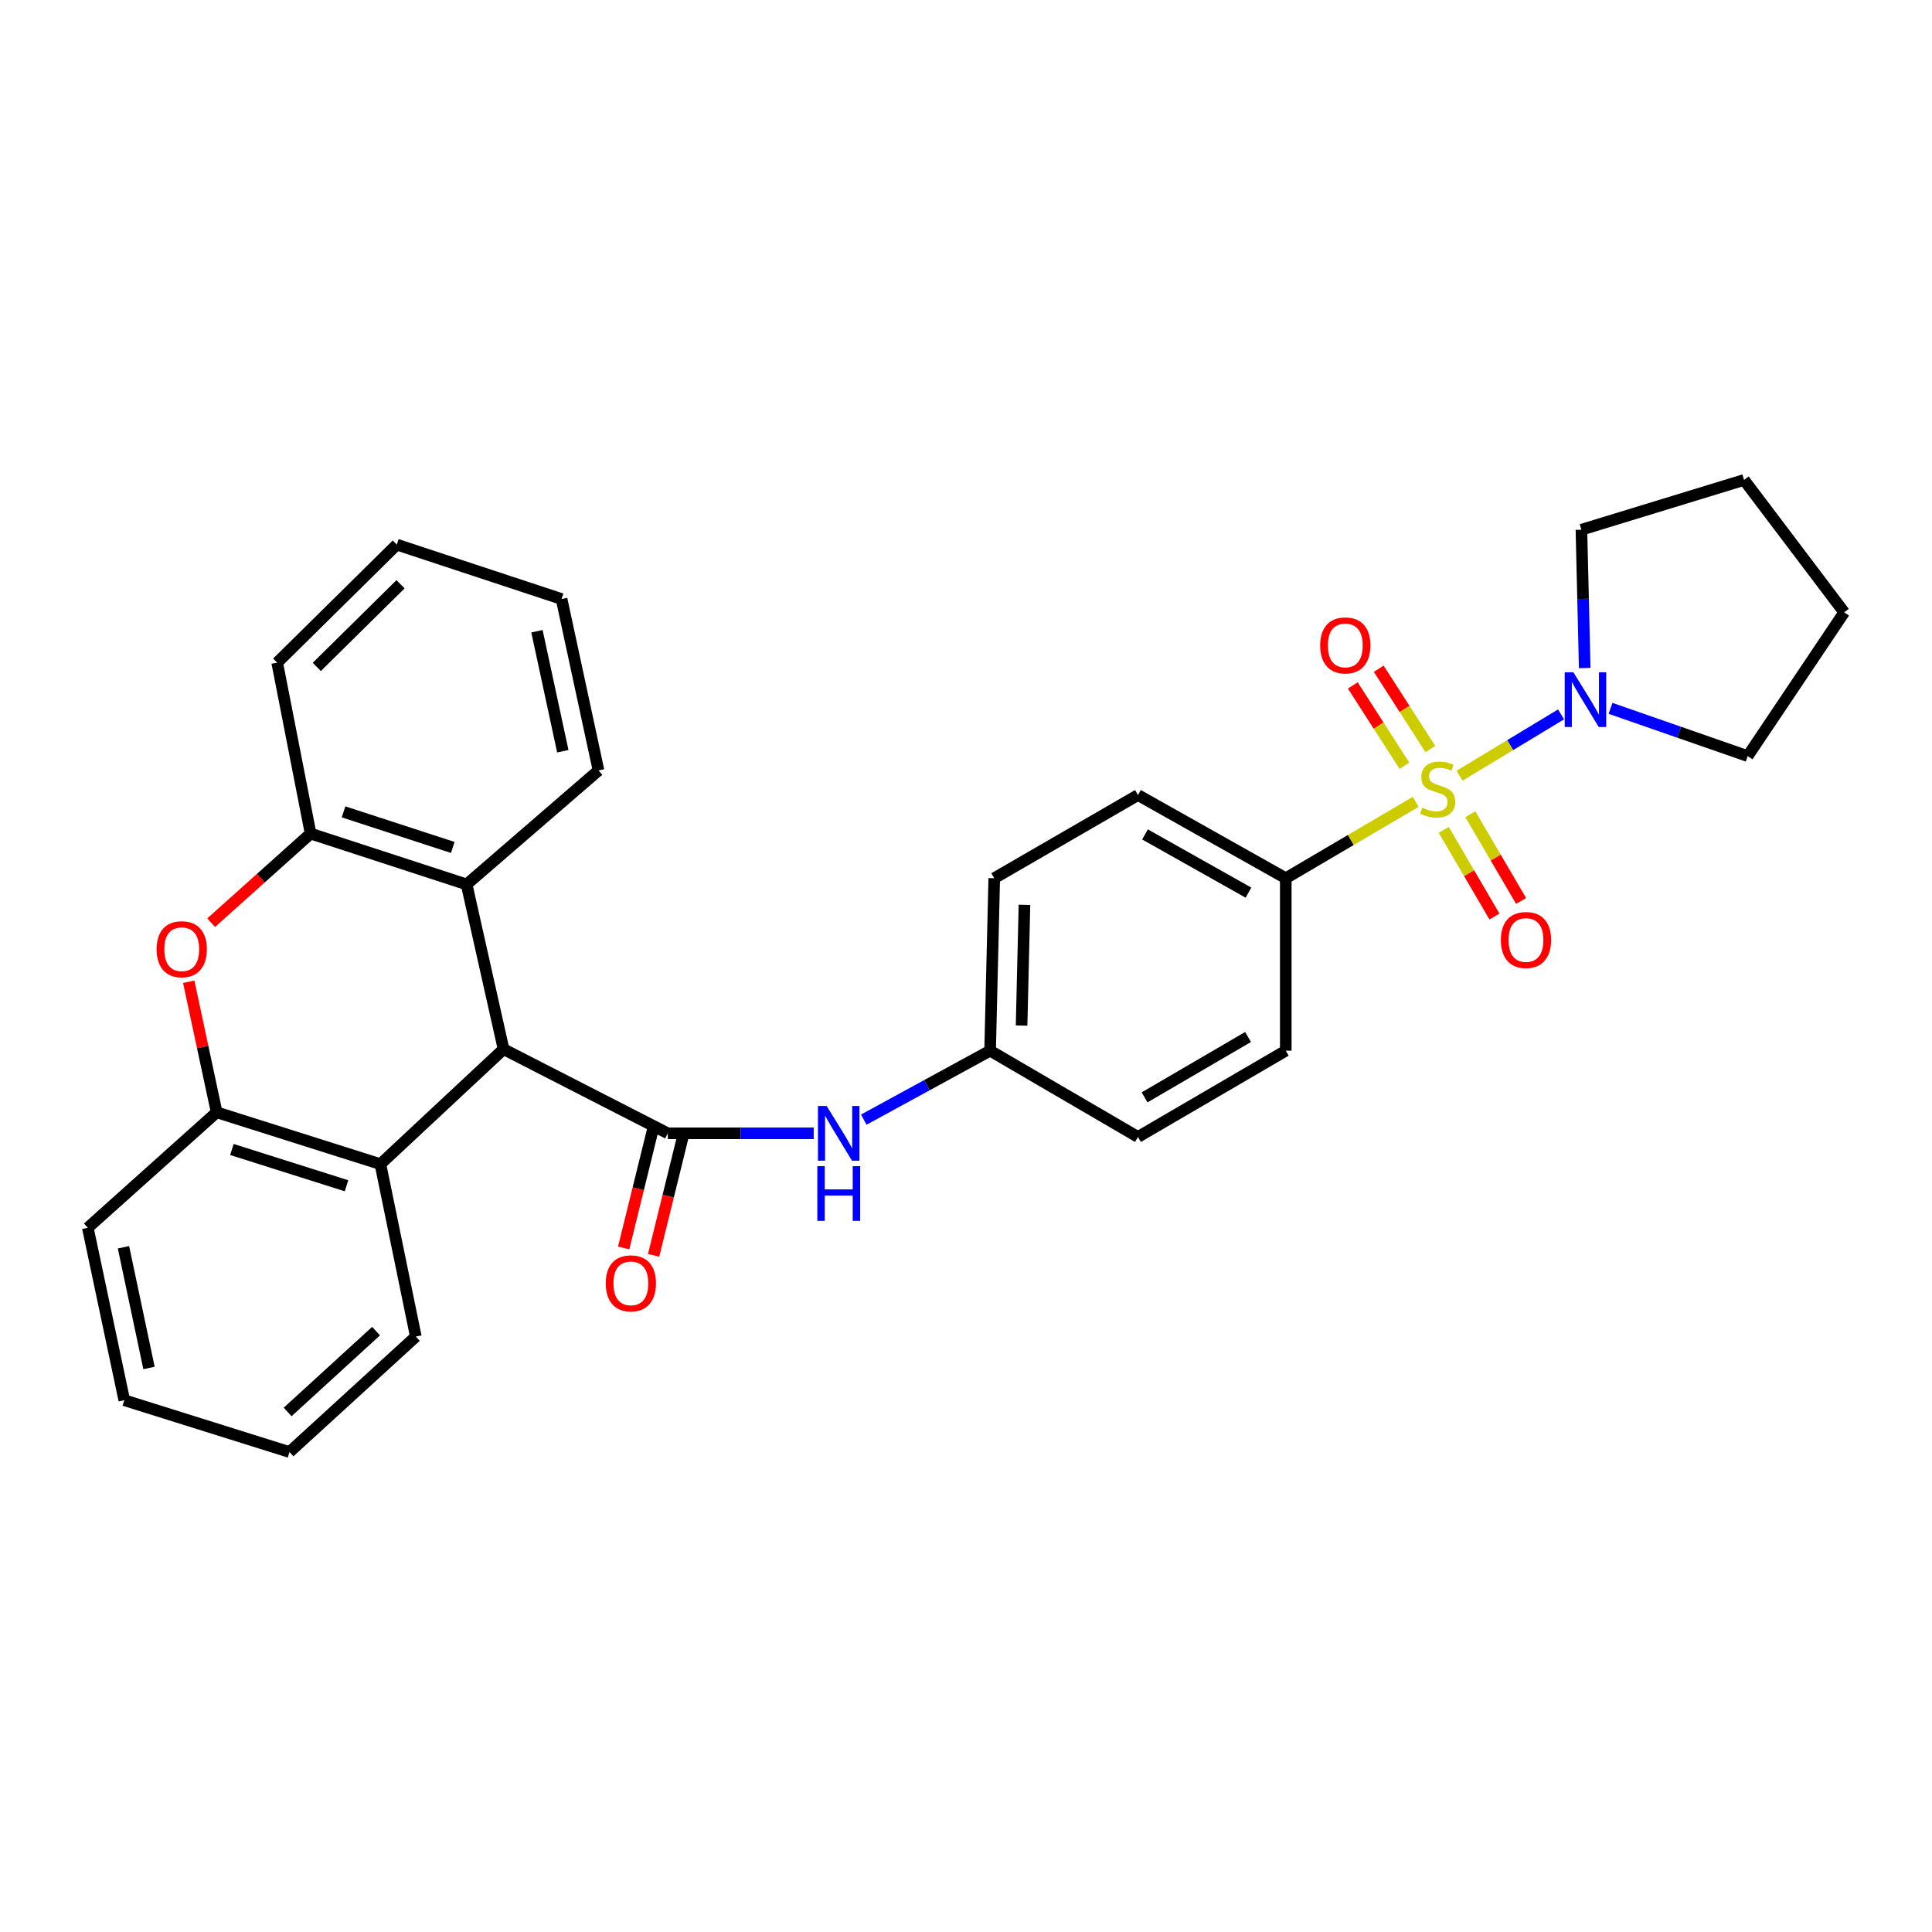 <?xml version='1.0' encoding='iso-8859-1'?>
<svg version='1.1' baseProfile='full'
              xmlns='http://www.w3.org/2000/svg'
                      xmlns:rdkit='http://www.rdkit.org/xml'
                      xmlns:xlink='http://www.w3.org/1999/xlink'
                  xml:space='preserve'
width='1000px' height='1000px' viewBox='0 0 1000 1000'>
<!-- END OF HEADER -->
<rect style='opacity:1.0;fill:#FFFFFF;stroke:none' width='1000' height='1000' x='0' y='0'> </rect>
<path class='bond-3' d='M 755.448,401.514 L 781.722,385.641' style='fill:none;fill-rule:evenodd;stroke:#CCCC00;stroke-width:6px;stroke-linecap:butt;stroke-linejoin:miter;stroke-opacity:1' />
<path class='bond-3' d='M 781.722,385.641 L 807.996,369.768' style='fill:none;fill-rule:evenodd;stroke:#0000FF;stroke-width:6px;stroke-linecap:butt;stroke-linejoin:miter;stroke-opacity:1' />
<path class='bond-9' d='M 732.773,415.028 L 699.144,434.799' style='fill:none;fill-rule:evenodd;stroke:#CCCC00;stroke-width:6px;stroke-linecap:butt;stroke-linejoin:miter;stroke-opacity:1' />
<path class='bond-9' d='M 699.144,434.799 L 665.514,454.569' style='fill:none;fill-rule:evenodd;stroke:#000000;stroke-width:6px;stroke-linecap:butt;stroke-linejoin:miter;stroke-opacity:1' />
<path class='bond-10' d='M 747.274,429.525 L 760.408,451.967' style='fill:none;fill-rule:evenodd;stroke:#CCCC00;stroke-width:6px;stroke-linecap:butt;stroke-linejoin:miter;stroke-opacity:1' />
<path class='bond-10' d='M 760.408,451.967 L 773.542,474.409' style='fill:none;fill-rule:evenodd;stroke:#FF0000;stroke-width:6px;stroke-linecap:butt;stroke-linejoin:miter;stroke-opacity:1' />
<path class='bond-10' d='M 761.056,421.459 L 774.19,443.901' style='fill:none;fill-rule:evenodd;stroke:#CCCC00;stroke-width:6px;stroke-linecap:butt;stroke-linejoin:miter;stroke-opacity:1' />
<path class='bond-10' d='M 774.19,443.901 L 787.324,466.343' style='fill:none;fill-rule:evenodd;stroke:#FF0000;stroke-width:6px;stroke-linecap:butt;stroke-linejoin:miter;stroke-opacity:1' />
<path class='bond-11' d='M 740.351,387.701 L 726.995,366.924' style='fill:none;fill-rule:evenodd;stroke:#CCCC00;stroke-width:6px;stroke-linecap:butt;stroke-linejoin:miter;stroke-opacity:1' />
<path class='bond-11' d='M 726.995,366.924 L 713.638,346.147' style='fill:none;fill-rule:evenodd;stroke:#FF0000;stroke-width:6px;stroke-linecap:butt;stroke-linejoin:miter;stroke-opacity:1' />
<path class='bond-11' d='M 726.919,396.337 L 713.562,375.56' style='fill:none;fill-rule:evenodd;stroke:#CCCC00;stroke-width:6px;stroke-linecap:butt;stroke-linejoin:miter;stroke-opacity:1' />
<path class='bond-11' d='M 713.562,375.56 L 700.206,354.783' style='fill:none;fill-rule:evenodd;stroke:#FF0000;stroke-width:6px;stroke-linecap:butt;stroke-linejoin:miter;stroke-opacity:1' />
<path class='bond-0' d='M 345.655,586.603 L 383.412,586.603' style='fill:none;fill-rule:evenodd;stroke:#000000;stroke-width:6px;stroke-linecap:butt;stroke-linejoin:miter;stroke-opacity:1' />
<path class='bond-0' d='M 383.412,586.603 L 421.169,586.603' style='fill:none;fill-rule:evenodd;stroke:#0000FF;stroke-width:6px;stroke-linecap:butt;stroke-linejoin:miter;stroke-opacity:1' />
<path class='bond-1' d='M 345.655,586.603 L 260.64,543.044' style='fill:none;fill-rule:evenodd;stroke:#000000;stroke-width:6px;stroke-linecap:butt;stroke-linejoin:miter;stroke-opacity:1' />
<path class='bond-12' d='M 337.903,584.692 L 330.354,615.32' style='fill:none;fill-rule:evenodd;stroke:#000000;stroke-width:6px;stroke-linecap:butt;stroke-linejoin:miter;stroke-opacity:1' />
<path class='bond-12' d='M 330.354,615.32 L 322.806,645.947' style='fill:none;fill-rule:evenodd;stroke:#FF0000;stroke-width:6px;stroke-linecap:butt;stroke-linejoin:miter;stroke-opacity:1' />
<path class='bond-12' d='M 353.407,588.513 L 345.859,619.141' style='fill:none;fill-rule:evenodd;stroke:#000000;stroke-width:6px;stroke-linecap:butt;stroke-linejoin:miter;stroke-opacity:1' />
<path class='bond-12' d='M 345.859,619.141 L 338.311,649.768' style='fill:none;fill-rule:evenodd;stroke:#FF0000;stroke-width:6px;stroke-linecap:butt;stroke-linejoin:miter;stroke-opacity:1' />
<path class='bond-4' d='M 260.64,543.044 L 241.522,457.772' style='fill:none;fill-rule:evenodd;stroke:#000000;stroke-width:6px;stroke-linecap:butt;stroke-linejoin:miter;stroke-opacity:1' />
<path class='bond-5' d='M 260.64,543.044 L 196.89,602.554' style='fill:none;fill-rule:evenodd;stroke:#000000;stroke-width:6px;stroke-linecap:butt;stroke-linejoin:miter;stroke-opacity:1' />
<path class='bond-2' d='M 97.682,508.155 L 104.911,541.941' style='fill:none;fill-rule:evenodd;stroke:#FF0000;stroke-width:6px;stroke-linecap:butt;stroke-linejoin:miter;stroke-opacity:1' />
<path class='bond-2' d='M 104.911,541.941 L 112.141,575.727' style='fill:none;fill-rule:evenodd;stroke:#000000;stroke-width:6px;stroke-linecap:butt;stroke-linejoin:miter;stroke-opacity:1' />
<path class='bond-32' d='M 109.3,477.579 L 135.033,454.519' style='fill:none;fill-rule:evenodd;stroke:#FF0000;stroke-width:6px;stroke-linecap:butt;stroke-linejoin:miter;stroke-opacity:1' />
<path class='bond-32' d='M 135.033,454.519 L 160.765,431.459' style='fill:none;fill-rule:evenodd;stroke:#000000;stroke-width:6px;stroke-linecap:butt;stroke-linejoin:miter;stroke-opacity:1' />
<path class='bond-18' d='M 820.249,345.77 L 819.393,309.978' style='fill:none;fill-rule:evenodd;stroke:#0000FF;stroke-width:6px;stroke-linecap:butt;stroke-linejoin:miter;stroke-opacity:1' />
<path class='bond-18' d='M 819.393,309.978 L 818.538,274.187' style='fill:none;fill-rule:evenodd;stroke:#000000;stroke-width:6px;stroke-linecap:butt;stroke-linejoin:miter;stroke-opacity:1' />
<path class='bond-19' d='M 833.603,366.64 L 869.105,378.996' style='fill:none;fill-rule:evenodd;stroke:#0000FF;stroke-width:6px;stroke-linecap:butt;stroke-linejoin:miter;stroke-opacity:1' />
<path class='bond-19' d='M 869.105,378.996 L 904.608,391.352' style='fill:none;fill-rule:evenodd;stroke:#000000;stroke-width:6px;stroke-linecap:butt;stroke-linejoin:miter;stroke-opacity:1' />
<path class='bond-6' d='M 241.522,457.772 L 160.765,431.459' style='fill:none;fill-rule:evenodd;stroke:#000000;stroke-width:6px;stroke-linecap:butt;stroke-linejoin:miter;stroke-opacity:1' />
<path class='bond-6' d='M 234.356,438.642 L 177.826,420.223' style='fill:none;fill-rule:evenodd;stroke:#000000;stroke-width:6px;stroke-linecap:butt;stroke-linejoin:miter;stroke-opacity:1' />
<path class='bond-21' d='M 241.522,457.772 L 309.788,398.777' style='fill:none;fill-rule:evenodd;stroke:#000000;stroke-width:6px;stroke-linecap:butt;stroke-linejoin:miter;stroke-opacity:1' />
<path class='bond-7' d='M 196.89,602.554 L 112.141,575.727' style='fill:none;fill-rule:evenodd;stroke:#000000;stroke-width:6px;stroke-linecap:butt;stroke-linejoin:miter;stroke-opacity:1' />
<path class='bond-7' d='M 179.358,613.754 L 120.034,594.975' style='fill:none;fill-rule:evenodd;stroke:#000000;stroke-width:6px;stroke-linecap:butt;stroke-linejoin:miter;stroke-opacity:1' />
<path class='bond-20' d='M 196.89,602.554 L 215.227,691.809' style='fill:none;fill-rule:evenodd;stroke:#000000;stroke-width:6px;stroke-linecap:butt;stroke-linejoin:miter;stroke-opacity:1' />
<path class='bond-23' d='M 160.765,431.459 L 143.475,342.993' style='fill:none;fill-rule:evenodd;stroke:#000000;stroke-width:6px;stroke-linecap:butt;stroke-linejoin:miter;stroke-opacity:1' />
<path class='bond-22' d='M 112.141,575.727 L 45.455,635.502' style='fill:none;fill-rule:evenodd;stroke:#000000;stroke-width:6px;stroke-linecap:butt;stroke-linejoin:miter;stroke-opacity:1' />
<path class='bond-8' d='M 447.093,579.523 L 479.787,561.678' style='fill:none;fill-rule:evenodd;stroke:#0000FF;stroke-width:6px;stroke-linecap:butt;stroke-linejoin:miter;stroke-opacity:1' />
<path class='bond-8' d='M 479.787,561.678 L 512.482,543.834' style='fill:none;fill-rule:evenodd;stroke:#000000;stroke-width:6px;stroke-linecap:butt;stroke-linejoin:miter;stroke-opacity:1' />
<path class='bond-13' d='M 665.514,454.569 L 589.007,411.516' style='fill:none;fill-rule:evenodd;stroke:#000000;stroke-width:6px;stroke-linecap:butt;stroke-linejoin:miter;stroke-opacity:1' />
<path class='bond-13' d='M 646.207,462.028 L 592.652,431.891' style='fill:none;fill-rule:evenodd;stroke:#000000;stroke-width:6px;stroke-linecap:butt;stroke-linejoin:miter;stroke-opacity:1' />
<path class='bond-14' d='M 665.514,454.569 L 665.514,543.834' style='fill:none;fill-rule:evenodd;stroke:#000000;stroke-width:6px;stroke-linecap:butt;stroke-linejoin:miter;stroke-opacity:1' />
<path class='bond-17' d='M 589.007,411.516 L 514.62,454.569' style='fill:none;fill-rule:evenodd;stroke:#000000;stroke-width:6px;stroke-linecap:butt;stroke-linejoin:miter;stroke-opacity:1' />
<path class='bond-16' d='M 665.514,543.834 L 589.007,588.484' style='fill:none;fill-rule:evenodd;stroke:#000000;stroke-width:6px;stroke-linecap:butt;stroke-linejoin:miter;stroke-opacity:1' />
<path class='bond-16' d='M 645.989,536.74 L 592.434,567.994' style='fill:none;fill-rule:evenodd;stroke:#000000;stroke-width:6px;stroke-linecap:butt;stroke-linejoin:miter;stroke-opacity:1' />
<path class='bond-15' d='M 512.482,543.834 L 589.007,588.484' style='fill:none;fill-rule:evenodd;stroke:#000000;stroke-width:6px;stroke-linecap:butt;stroke-linejoin:miter;stroke-opacity:1' />
<path class='bond-30' d='M 512.482,543.834 L 514.62,454.569' style='fill:none;fill-rule:evenodd;stroke:#000000;stroke-width:6px;stroke-linecap:butt;stroke-linejoin:miter;stroke-opacity:1' />
<path class='bond-30' d='M 528.767,530.826 L 530.263,468.341' style='fill:none;fill-rule:evenodd;stroke:#000000;stroke-width:6px;stroke-linecap:butt;stroke-linejoin:miter;stroke-opacity:1' />
<path class='bond-24' d='M 818.538,274.187 L 902.727,248.424' style='fill:none;fill-rule:evenodd;stroke:#000000;stroke-width:6px;stroke-linecap:butt;stroke-linejoin:miter;stroke-opacity:1' />
<path class='bond-25' d='M 904.608,391.352 L 954.545,316.956' style='fill:none;fill-rule:evenodd;stroke:#000000;stroke-width:6px;stroke-linecap:butt;stroke-linejoin:miter;stroke-opacity:1' />
<path class='bond-27' d='M 215.227,691.809 L 149.854,751.576' style='fill:none;fill-rule:evenodd;stroke:#000000;stroke-width:6px;stroke-linecap:butt;stroke-linejoin:miter;stroke-opacity:1' />
<path class='bond-27' d='M 194.646,688.989 L 148.885,730.825' style='fill:none;fill-rule:evenodd;stroke:#000000;stroke-width:6px;stroke-linecap:butt;stroke-linejoin:miter;stroke-opacity:1' />
<path class='bond-26' d='M 309.788,398.777 L 290.67,310.054' style='fill:none;fill-rule:evenodd;stroke:#000000;stroke-width:6px;stroke-linecap:butt;stroke-linejoin:miter;stroke-opacity:1' />
<path class='bond-26' d='M 291.31,388.832 L 277.927,326.726' style='fill:none;fill-rule:evenodd;stroke:#000000;stroke-width:6px;stroke-linecap:butt;stroke-linejoin:miter;stroke-opacity:1' />
<path class='bond-33' d='M 45.455,635.502 L 64.333,724.749' style='fill:none;fill-rule:evenodd;stroke:#000000;stroke-width:6px;stroke-linecap:butt;stroke-linejoin:miter;stroke-opacity:1' />
<path class='bond-33' d='M 63.909,645.584 L 77.124,708.057' style='fill:none;fill-rule:evenodd;stroke:#000000;stroke-width:6px;stroke-linecap:butt;stroke-linejoin:miter;stroke-opacity:1' />
<path class='bond-34' d='M 143.475,342.993 L 205.38,281.887' style='fill:none;fill-rule:evenodd;stroke:#000000;stroke-width:6px;stroke-linecap:butt;stroke-linejoin:miter;stroke-opacity:1' />
<path class='bond-34' d='M 163.979,345.192 L 207.312,302.418' style='fill:none;fill-rule:evenodd;stroke:#000000;stroke-width:6px;stroke-linecap:butt;stroke-linejoin:miter;stroke-opacity:1' />
<path class='bond-31' d='M 902.727,248.424 L 954.545,316.956' style='fill:none;fill-rule:evenodd;stroke:#000000;stroke-width:6px;stroke-linecap:butt;stroke-linejoin:miter;stroke-opacity:1' />
<path class='bond-28' d='M 290.67,310.054 L 205.38,281.887' style='fill:none;fill-rule:evenodd;stroke:#000000;stroke-width:6px;stroke-linecap:butt;stroke-linejoin:miter;stroke-opacity:1' />
<path class='bond-29' d='M 149.854,751.576 L 64.333,724.749' style='fill:none;fill-rule:evenodd;stroke:#000000;stroke-width:6px;stroke-linecap:butt;stroke-linejoin:miter;stroke-opacity:1' />
<path  class='atom-0' d='M 736.133 418.069
Q 736.453 418.189, 737.773 418.749
Q 739.093 419.309, 740.533 419.669
Q 742.013 419.989, 743.453 419.989
Q 746.133 419.989, 747.693 418.709
Q 749.253 417.389, 749.253 415.109
Q 749.253 413.549, 748.453 412.589
Q 747.693 411.629, 746.493 411.109
Q 745.293 410.589, 743.293 409.989
Q 740.773 409.229, 739.253 408.509
Q 737.773 407.789, 736.693 406.269
Q 735.653 404.749, 735.653 402.189
Q 735.653 398.629, 738.053 396.429
Q 740.493 394.229, 745.293 394.229
Q 748.573 394.229, 752.293 395.789
L 751.373 398.869
Q 747.973 397.469, 745.413 397.469
Q 742.653 397.469, 741.133 398.629
Q 739.613 399.749, 739.653 401.709
Q 739.653 403.229, 740.413 404.149
Q 741.213 405.069, 742.333 405.589
Q 743.493 406.109, 745.413 406.709
Q 747.973 407.509, 749.493 408.309
Q 751.013 409.109, 752.093 410.749
Q 753.213 412.349, 753.213 415.109
Q 753.213 419.029, 750.573 421.149
Q 747.973 423.229, 743.613 423.229
Q 741.093 423.229, 739.173 422.669
Q 737.293 422.149, 735.053 421.229
L 736.133 418.069
' fill='#CCCC00'/>
<path  class='atom-3' d='M 81.061 491.315
Q 81.061 484.515, 84.421 480.715
Q 87.781 476.915, 94.061 476.915
Q 100.341 476.915, 103.701 480.715
Q 107.061 484.515, 107.061 491.315
Q 107.061 498.195, 103.661 502.115
Q 100.261 505.995, 94.061 505.995
Q 87.821 505.995, 84.421 502.115
Q 81.061 498.235, 81.061 491.315
M 94.061 502.795
Q 98.381 502.795, 100.701 499.915
Q 103.061 496.995, 103.061 491.315
Q 103.061 485.755, 100.701 482.955
Q 98.381 480.115, 94.061 480.115
Q 89.741 480.115, 87.381 482.915
Q 85.061 485.715, 85.061 491.315
Q 85.061 497.035, 87.381 499.915
Q 89.741 502.795, 94.061 502.795
' fill='#FF0000'/>
<path  class='atom-4' d='M 814.38 347.969
L 823.66 362.969
Q 824.58 364.449, 826.06 367.129
Q 827.54 369.809, 827.62 369.969
L 827.62 347.969
L 831.38 347.969
L 831.38 376.289
L 827.5 376.289
L 817.54 359.889
Q 816.38 357.969, 815.14 355.769
Q 813.94 353.569, 813.58 352.889
L 813.58 376.289
L 809.9 376.289
L 809.9 347.969
L 814.38 347.969
' fill='#0000FF'/>
<path  class='atom-9' d='M 427.861 572.443
L 437.141 587.443
Q 438.061 588.923, 439.541 591.603
Q 441.021 594.283, 441.101 594.443
L 441.101 572.443
L 444.861 572.443
L 444.861 600.763
L 440.981 600.763
L 431.021 584.363
Q 429.861 582.443, 428.621 580.243
Q 427.421 578.043, 427.061 577.363
L 427.061 600.763
L 423.381 600.763
L 423.381 572.443
L 427.861 572.443
' fill='#0000FF'/>
<path  class='atom-9' d='M 423.041 603.595
L 426.881 603.595
L 426.881 615.635
L 441.361 615.635
L 441.361 603.595
L 445.201 603.595
L 445.201 631.915
L 441.361 631.915
L 441.361 618.835
L 426.881 618.835
L 426.881 631.915
L 423.041 631.915
L 423.041 603.595
' fill='#0000FF'/>
<path  class='atom-11' d='M 776.847 486.542
Q 776.847 479.742, 780.207 475.942
Q 783.567 472.142, 789.847 472.142
Q 796.127 472.142, 799.487 475.942
Q 802.847 479.742, 802.847 486.542
Q 802.847 493.422, 799.447 497.342
Q 796.047 501.222, 789.847 501.222
Q 783.607 501.222, 780.207 497.342
Q 776.847 493.462, 776.847 486.542
M 789.847 498.022
Q 794.167 498.022, 796.487 495.142
Q 798.847 492.222, 798.847 486.542
Q 798.847 480.982, 796.487 478.182
Q 794.167 475.342, 789.847 475.342
Q 785.527 475.342, 783.167 478.142
Q 780.847 480.942, 780.847 486.542
Q 780.847 492.262, 783.167 495.142
Q 785.527 498.022, 789.847 498.022
' fill='#FF0000'/>
<path  class='atom-12' d='M 683.325 334.06
Q 683.325 327.26, 686.685 323.46
Q 690.045 319.66, 696.325 319.66
Q 702.605 319.66, 705.965 323.46
Q 709.325 327.26, 709.325 334.06
Q 709.325 340.94, 705.925 344.86
Q 702.525 348.74, 696.325 348.74
Q 690.085 348.74, 686.685 344.86
Q 683.325 340.98, 683.325 334.06
M 696.325 345.54
Q 700.645 345.54, 702.965 342.66
Q 705.325 339.74, 705.325 334.06
Q 705.325 328.5, 702.965 325.7
Q 700.645 322.86, 696.325 322.86
Q 692.005 322.86, 689.645 325.66
Q 687.325 328.46, 687.325 334.06
Q 687.325 339.78, 689.645 342.66
Q 692.005 345.54, 696.325 345.54
' fill='#FF0000'/>
<path  class='atom-13' d='M 313.537 664.255
Q 313.537 657.455, 316.897 653.655
Q 320.257 649.855, 326.537 649.855
Q 332.817 649.855, 336.177 653.655
Q 339.537 657.455, 339.537 664.255
Q 339.537 671.135, 336.137 675.055
Q 332.737 678.935, 326.537 678.935
Q 320.297 678.935, 316.897 675.055
Q 313.537 671.175, 313.537 664.255
M 326.537 675.735
Q 330.857 675.735, 333.177 672.855
Q 335.537 669.935, 335.537 664.255
Q 335.537 658.695, 333.177 655.895
Q 330.857 653.055, 326.537 653.055
Q 322.217 653.055, 319.857 655.855
Q 317.537 658.655, 317.537 664.255
Q 317.537 669.975, 319.857 672.855
Q 322.217 675.735, 326.537 675.735
' fill='#FF0000'/>
</svg>
